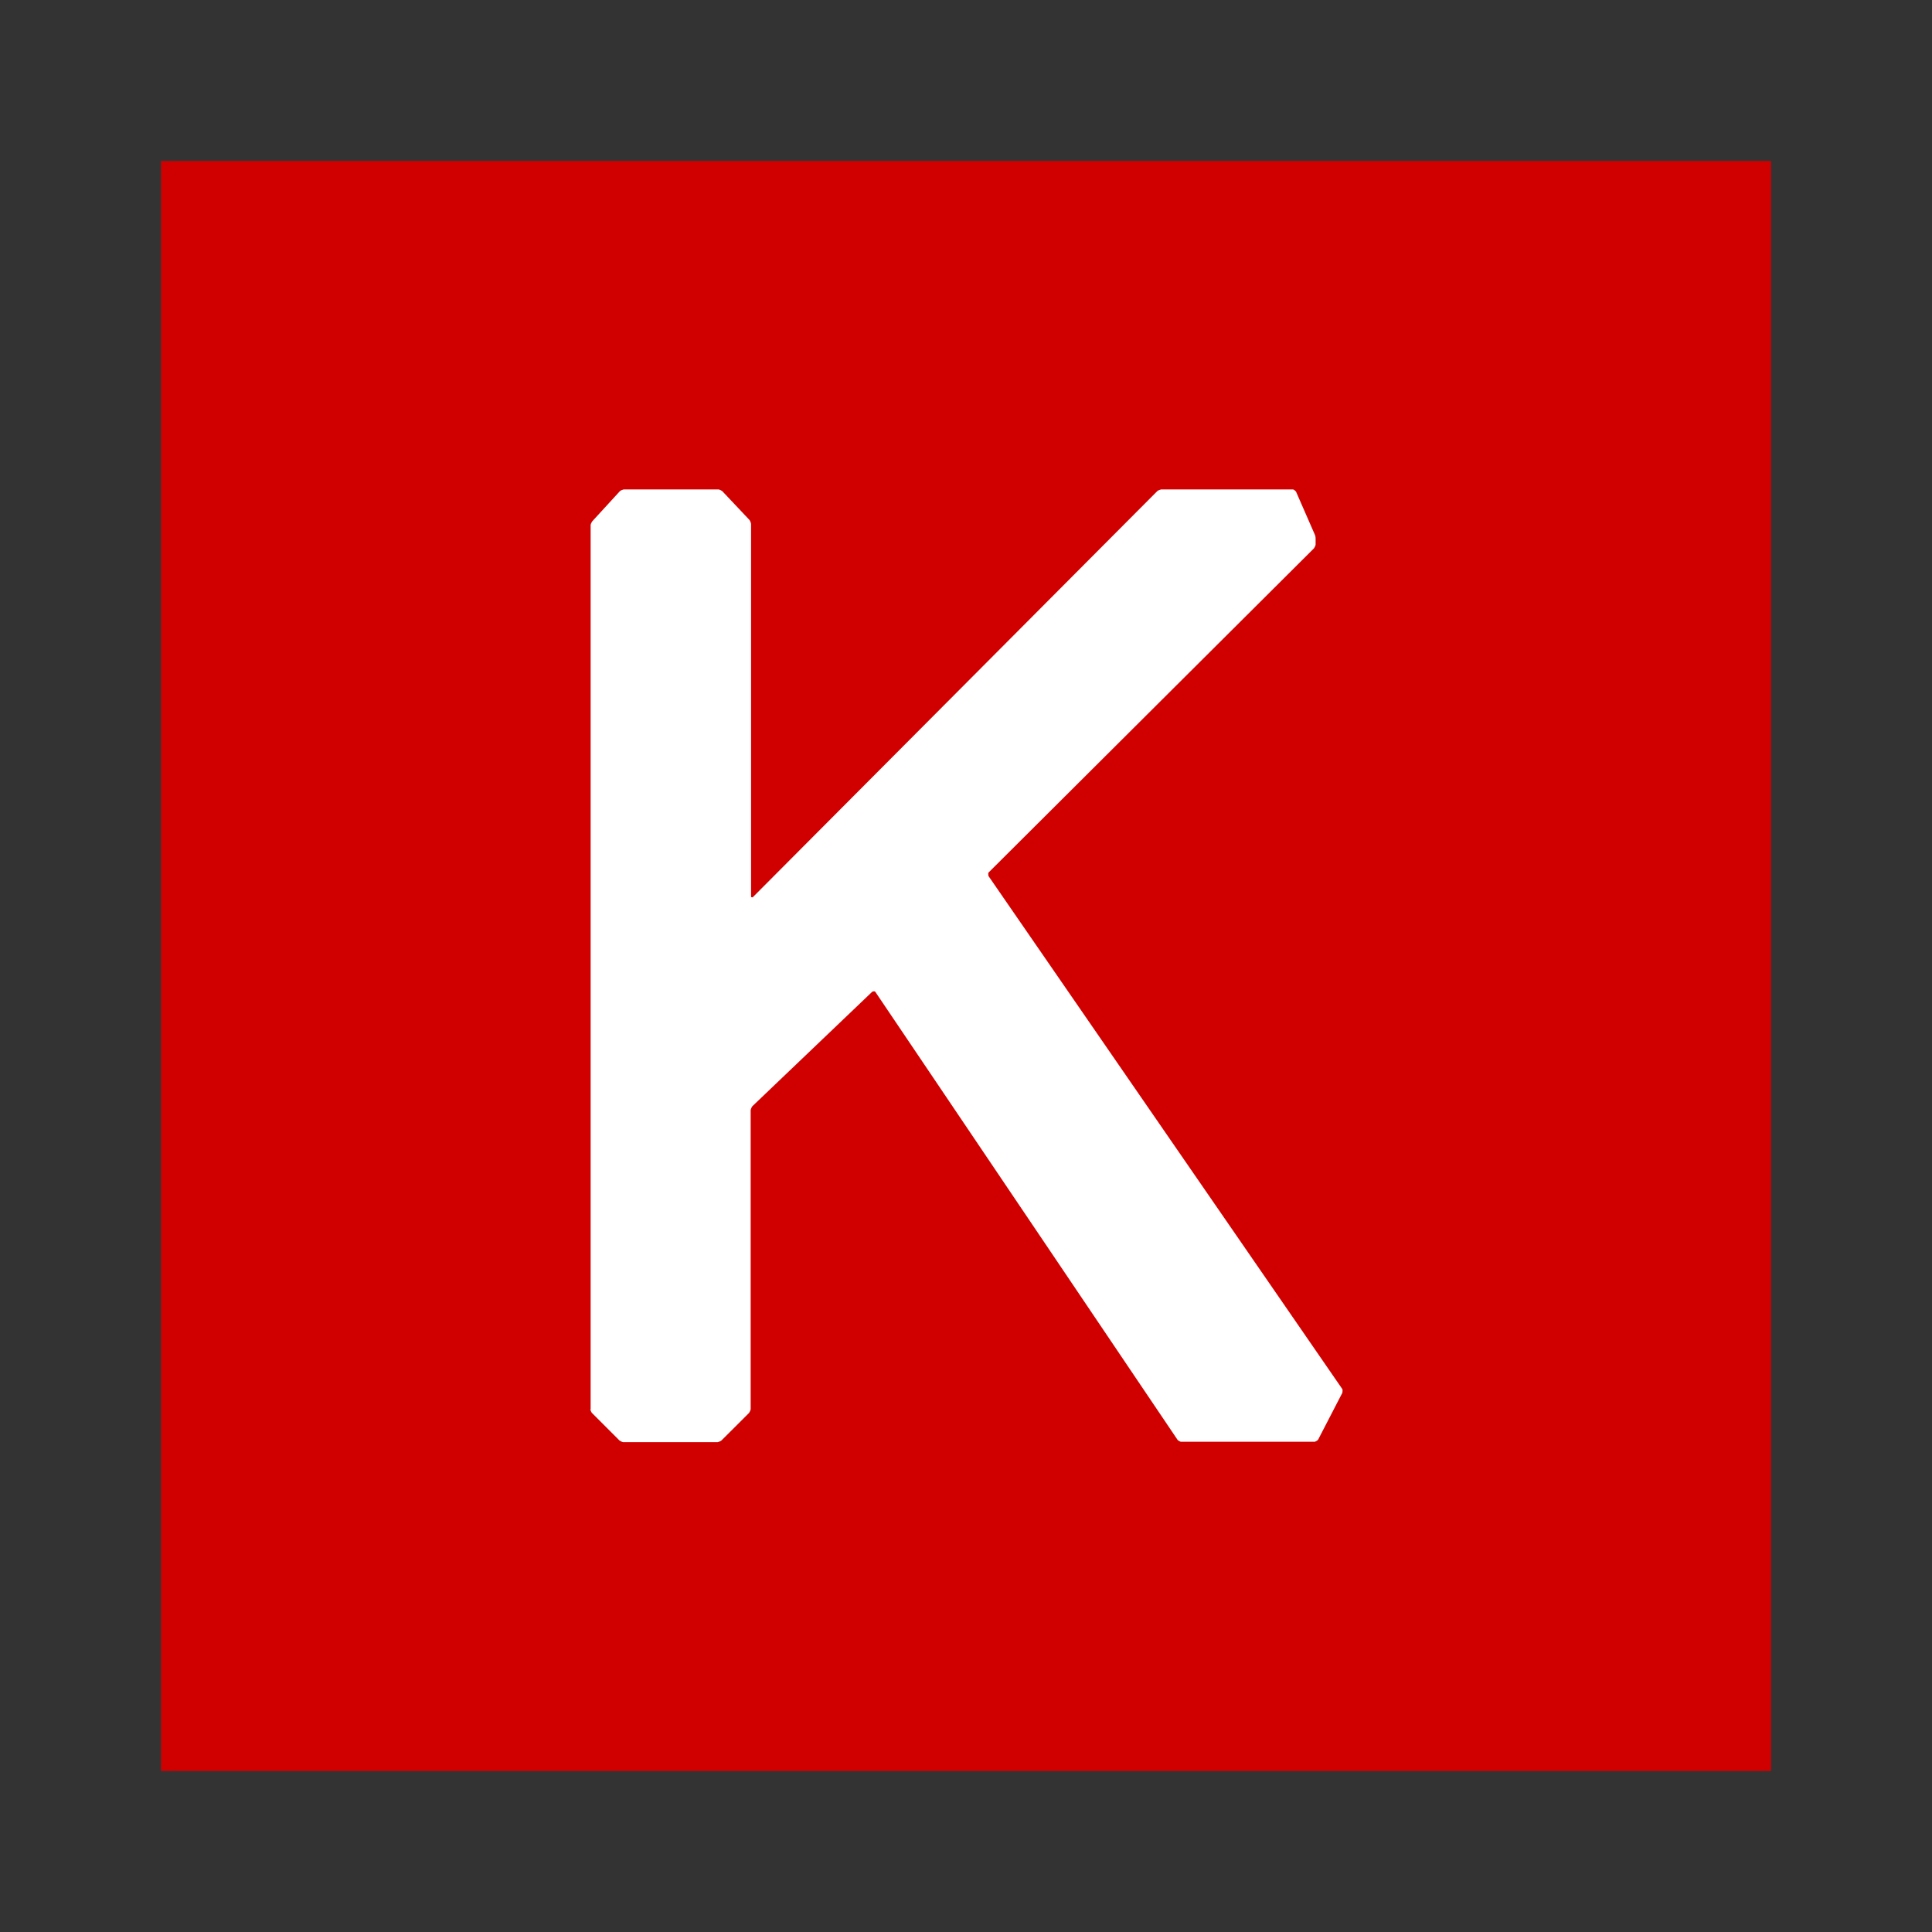 <svg width="24" height="24" viewBox="0 0 24 24" fill="none" xmlns="http://www.w3.org/2000/svg">
<rect x="0" y="0" width="24" height="24" fill="#333333" stroke="none"/>
<path d="M22 22H2V2H22V22Z" fill="#D00000"/>
<path d="M7.332 17.505C7.332 17.505 7.342 17.541 7.353 17.552L7.695 17.894C7.695 17.894 7.727 17.915 7.742 17.915H8.915C8.915 17.915 8.952 17.905 8.962 17.894L9.305 17.552C9.305 17.552 9.325 17.52 9.325 17.505V13.788C9.325 13.788 9.336 13.752 9.346 13.742L10.836 12.319C10.836 12.319 10.862 12.309 10.872 12.319L14.63 17.889C14.63 17.889 14.656 17.91 14.672 17.91H16.333C16.333 17.91 16.364 17.899 16.374 17.884L16.675 17.302C16.675 17.302 16.681 17.266 16.675 17.256L12.279 10.882C12.279 10.882 12.274 10.85 12.279 10.84L16.322 6.812C16.322 6.812 16.343 6.781 16.343 6.765V6.693C16.343 6.693 16.343 6.656 16.333 6.641L16.099 6.106C16.099 6.106 16.073 6.08 16.063 6.08H14.423C14.423 6.08 14.386 6.09 14.376 6.101L9.351 11.146C9.351 11.146 9.33 11.152 9.33 11.136V6.506C9.33 6.506 9.32 6.469 9.31 6.459L8.972 6.101C8.972 6.101 8.941 6.08 8.926 6.08H7.747C7.747 6.08 7.711 6.09 7.701 6.101L7.358 6.475C7.358 6.475 7.337 6.506 7.337 6.521V17.51L7.332 17.505Z" fill="white"/>
</svg>
